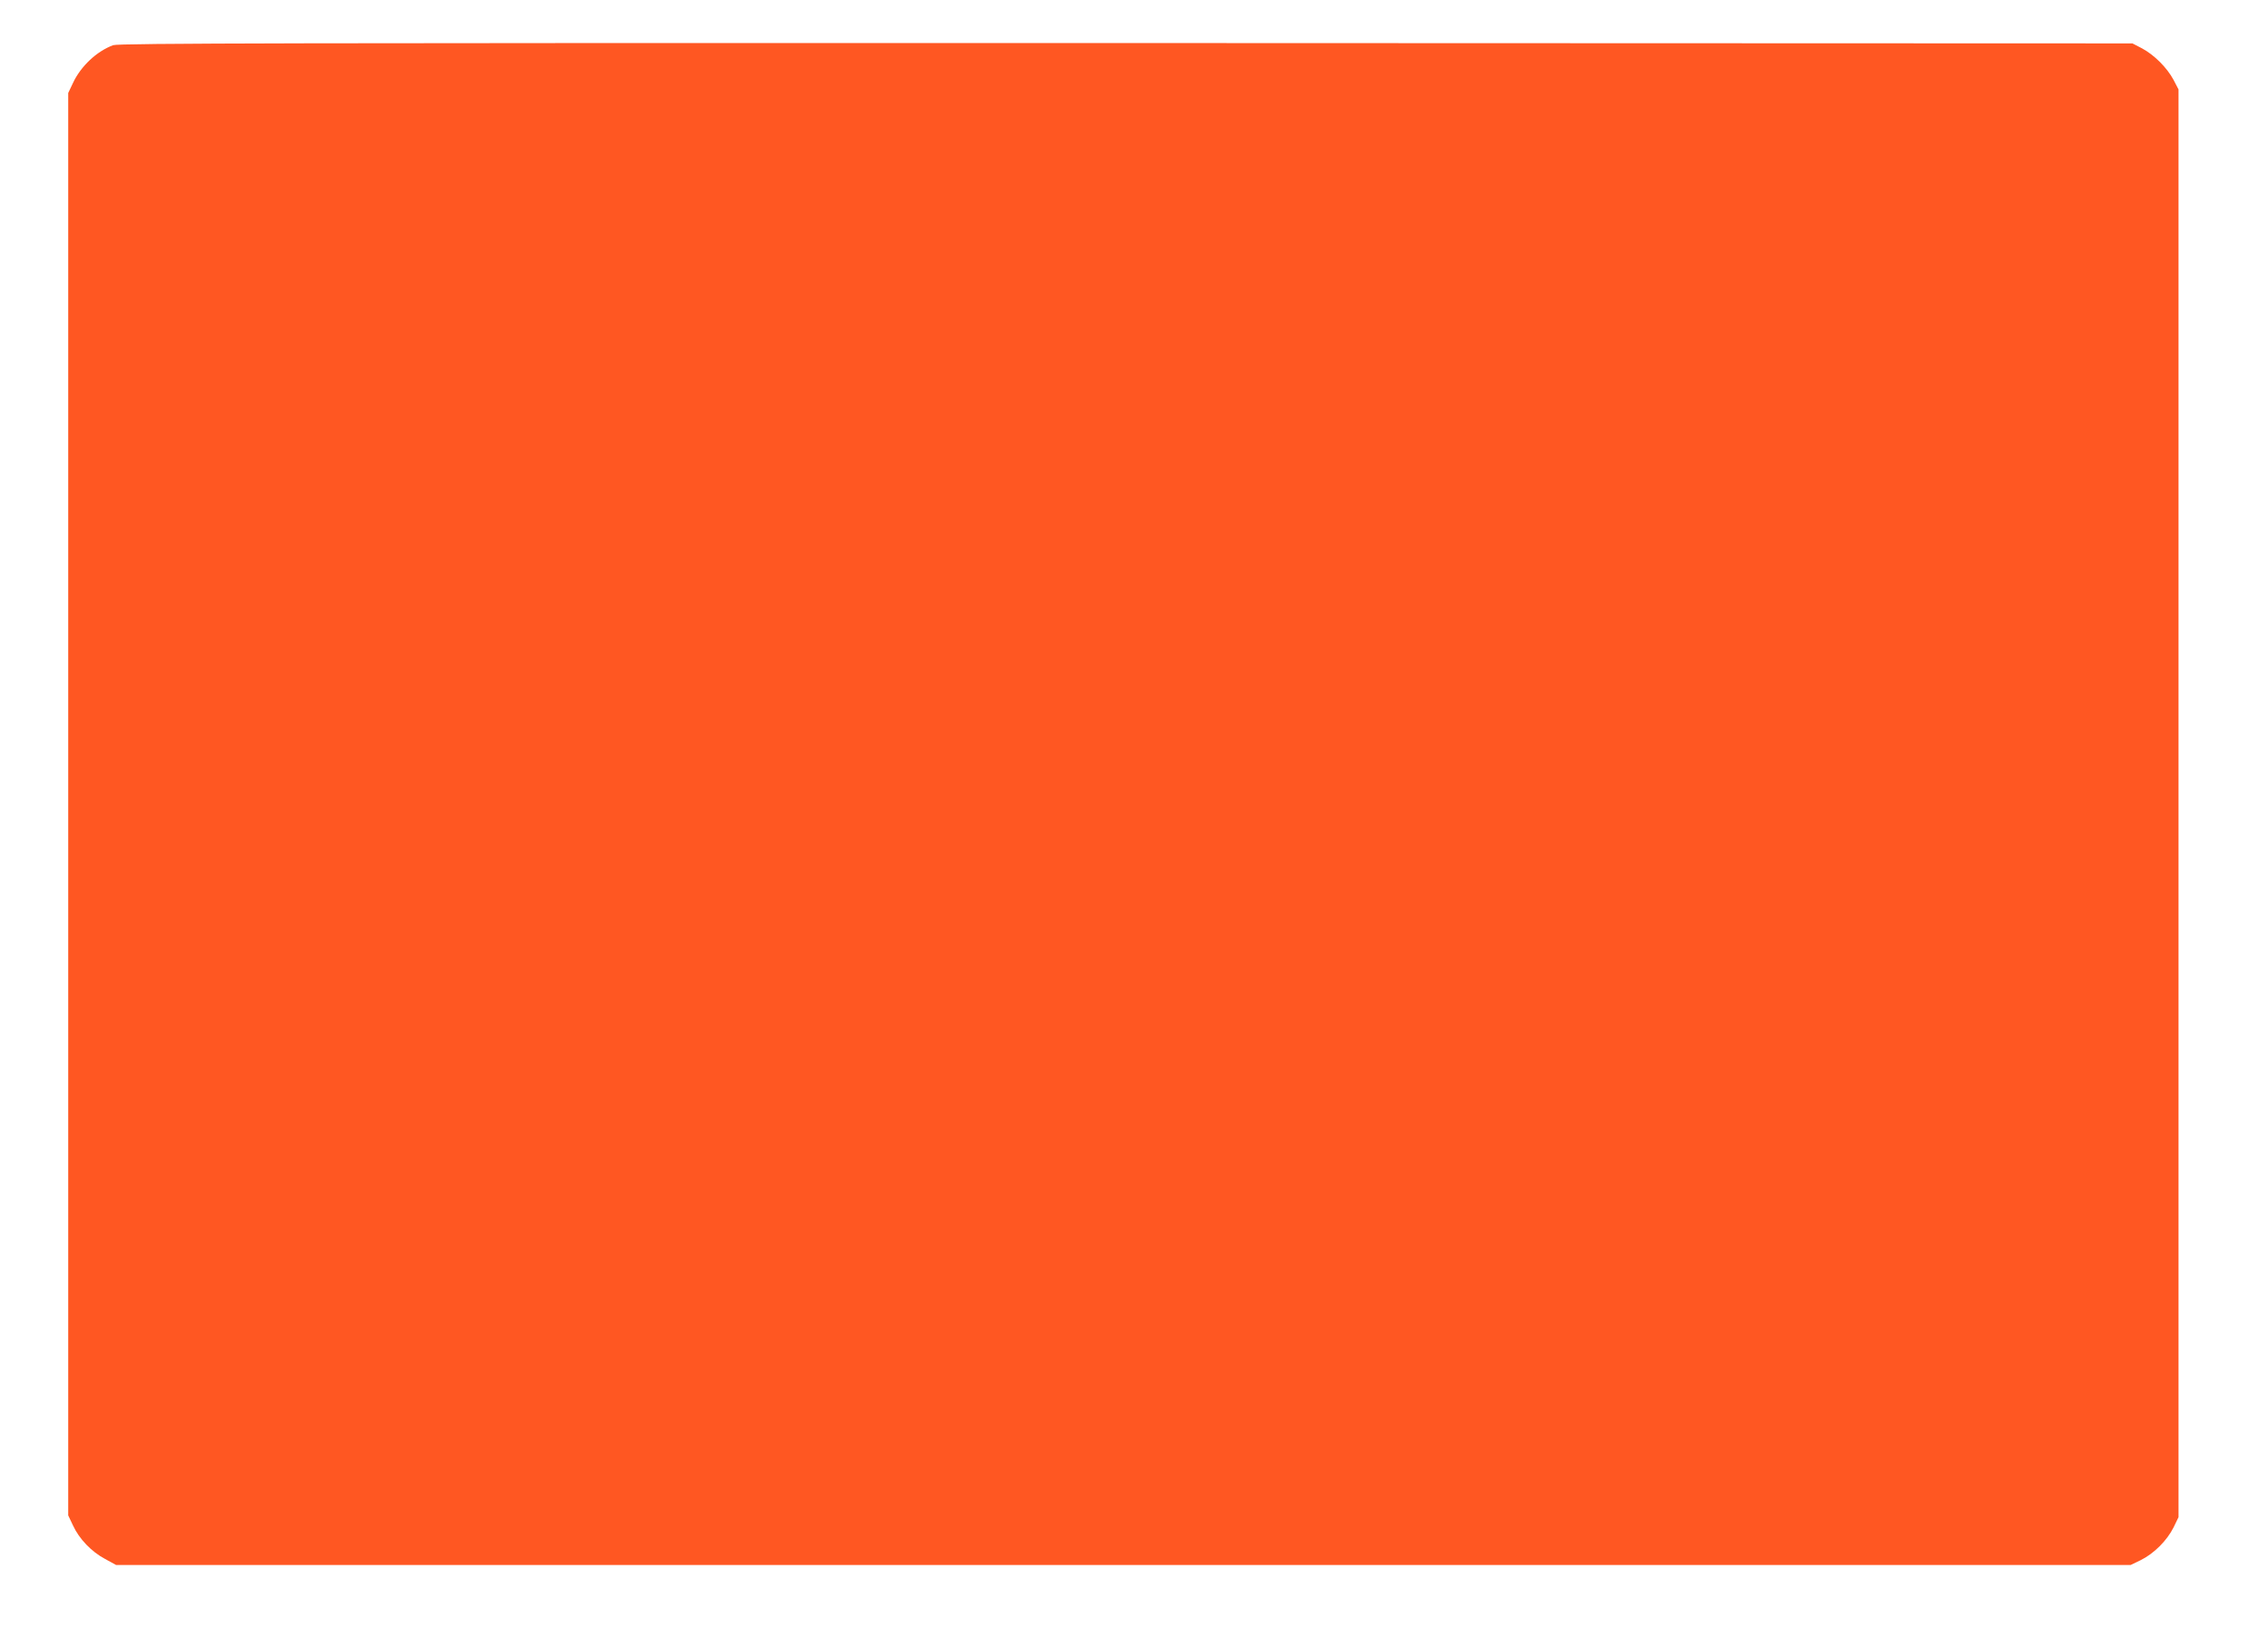 <?xml version="1.0" standalone="no"?>
<!DOCTYPE svg PUBLIC "-//W3C//DTD SVG 20010904//EN"
 "http://www.w3.org/TR/2001/REC-SVG-20010904/DTD/svg10.dtd">
<svg version="1.0" xmlns="http://www.w3.org/2000/svg"
 width="1280pt" height="924pt" viewBox="0 0 1280 924"
 preserveAspectRatio="xMidYMid meet">
<g transform="translate(0,924) scale(0.1,-0.1)"
fill="#ff5722" stroke="none">
<path d="M639 8985 c-93 -34 -183 -119 -227 -213 l-27 -57 0 -4015 0 -4015 27
-57 c35 -76 104 -148 181 -189 l62 -34 5685 0 5685 0 58 28 c74 37 147 110
184 184 l28 58 0 4030 0 4030 -28 54 c-37 69 -109 141 -178 178 l-54 28 -5680
2 c-4706 1 -5686 -1 -5716 -12z"/>
</g>
</svg>
